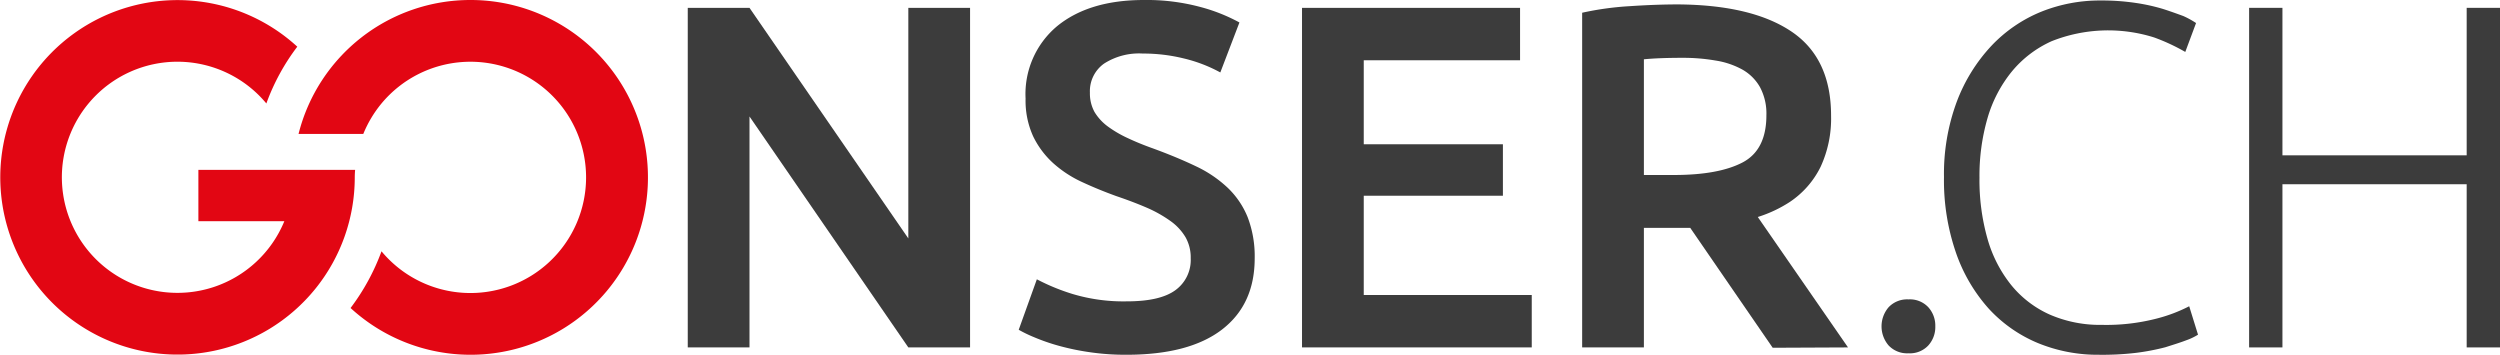 <svg xmlns="http://www.w3.org/2000/svg" viewBox="0 0 357.14 50.68"><defs><style>.cls-1{fill:#3c3c3c;}.cls-2{fill:#e20613;}</style></defs><title>Element 1</title><g id="Ebene_2" data-name="Ebene 2"><g id="Ebene_1-2" data-name="Ebene 1"><path class="cls-1" d="M161,43.05q4.75,0,6.93-1.61a5.32,5.32,0,0,0,2.17-4.55,5.86,5.86,0,0,0-.74-3,7.61,7.61,0,0,0-2.1-2.28,18.18,18.18,0,0,0-3.32-1.89q-2-.87-4.48-1.71c-1.68-.61-3.3-1.27-4.87-2a16.38,16.38,0,0,1-4.12-2.69,12.55,12.55,0,0,1-2.88-3.85,12.31,12.31,0,0,1-1.08-5.39A12.63,12.63,0,0,1,151,3.75Q155.57,0,163.41,0a29.56,29.56,0,0,1,8.08,1,25,25,0,0,1,5.57,2.21l-2.73,7.14a20.92,20.92,0,0,0-5.21-2,24.21,24.21,0,0,0-5.85-.7A9.24,9.24,0,0,0,157.7,9.1a4.83,4.83,0,0,0-2,4.13,5.51,5.51,0,0,0,.66,2.77,7.16,7.16,0,0,0,1.89,2.06,16.3,16.3,0,0,0,2.88,1.68q1.63.77,3.6,1.47,3.44,1.26,6.13,2.55a17.4,17.4,0,0,1,4.54,3.08,12.06,12.06,0,0,1,2.84,4.2,15.63,15.63,0,0,1,1,5.85q0,6.59-4.66,10.18T161,50.68a35.42,35.42,0,0,1-5.49-.39,35,35,0,0,1-4.42-.94,28.57,28.57,0,0,1-3.32-1.16,19.12,19.12,0,0,1-2.24-1.08l2.59-7.21a29.76,29.76,0,0,0,5.11,2.1A25.26,25.26,0,0,0,161,43.05Z"/><path class="cls-1" d="M186,49.63V1.12h31.15V8.61H194.82v12H214.7v7.35H194.82V42.14h24v7.49Z"/><path class="cls-1" d="M276.47,46.62a3.92,3.92,0,0,1-1,2.73,3.6,3.6,0,0,1-2.83,1.12,3.64,3.64,0,0,1-2.84-1.12,4.19,4.19,0,0,1,0-5.46,3.64,3.64,0,0,1,2.84-1.12,3.6,3.6,0,0,1,2.83,1.12A3.92,3.92,0,0,1,276.47,46.62Z"/><path class="cls-1" d="M299.83,50.68A22.43,22.43,0,0,1,291.11,49a19.87,19.87,0,0,1-7-4.9,23.42,23.42,0,0,1-4.69-8,31.65,31.65,0,0,1-1.71-10.81,29.6,29.6,0,0,1,1.85-10.82,24.11,24.11,0,0,1,4.94-7.94,20.32,20.32,0,0,1,7.14-4.87A22.45,22.45,0,0,1,300.11.07a32.83,32.83,0,0,1,5,.35,27.17,27.17,0,0,1,3.92.87c1.12.36,2.07.71,2.87,1a12.67,12.67,0,0,1,1.82,1l-1.54,4.13a28.13,28.13,0,0,0-4.45-2.07,21.86,21.86,0,0,0-14.63.53,15.7,15.7,0,0,0-5.7,4.34,18.81,18.81,0,0,0-3.47,6.65,29.65,29.65,0,0,0-1.15,8.54,30.64,30.64,0,0,0,1.15,8.72,18.64,18.64,0,0,0,3.4,6.61,14.94,14.94,0,0,0,5.49,4.2,18,18,0,0,0,7.46,1.47,28.7,28.7,0,0,0,7.73-.88,22,22,0,0,0,4.73-1.78L314,47.81a8.33,8.33,0,0,1-1.68.8c-.8.31-1.8.62-3,1a32.82,32.82,0,0,1-4.2.8A40.78,40.78,0,0,1,299.83,50.68Z"/><path class="cls-1" d="M352.38,1.12h4.76V49.63h-4.76V26.32H326.06V49.63H321.3V1.12h4.76V22.19h26.32Z"/><polygon class="cls-1" points="129.76 1.12 129.76 34.06 107.07 1.12 98.25 1.12 98.25 49.63 107.07 49.63 107.07 16.64 129.76 49.63 138.58 49.63 138.58 1.12 129.76 1.12"/><path class="cls-1" d="M264,49.63,251.11,31a18.55,18.55,0,0,0,4.59-2.16,12.85,12.85,0,0,0,4.38-5,16.42,16.42,0,0,0,1.5-7.32q0-8.19-5.64-12T239.74.63q-3.15,0-6.9.25a43,43,0,0,0-6.82.94V49.63h8.82V32.55h4.41c.76,0,1.49,0,2.21,0l11.78,17.13ZM234.84,8.47c1.45-.14,3.29-.21,5.53-.21a27.08,27.08,0,0,1,4.72.39,11.61,11.61,0,0,1,3.82,1.29,6.63,6.63,0,0,1,2.52,2.52,8,8,0,0,1,.91,4c0,3.31-1.14,5.57-3.43,6.76S243.36,25,239.11,25h-4.27Z"/><path class="cls-2" d="M50.73,24.27H28.34V31.6H40.62a16.51,16.51,0,1,1-2.57-16.82,30.68,30.68,0,0,1,4.42-8.11,25.32,25.32,0,1,0,8.21,18.67C50.68,25,50.7,24.63,50.73,24.27Z"/><path class="cls-2" d="M67.2,0A25.31,25.31,0,0,0,42.65,19.13H51.9a16.79,16.79,0,0,1,2.6-4.35,16.52,16.52,0,1,1,0,21.12A31.26,31.26,0,0,1,50.08,44,25.34,25.34,0,1,0,67.2,0Z"/></g></g></svg>